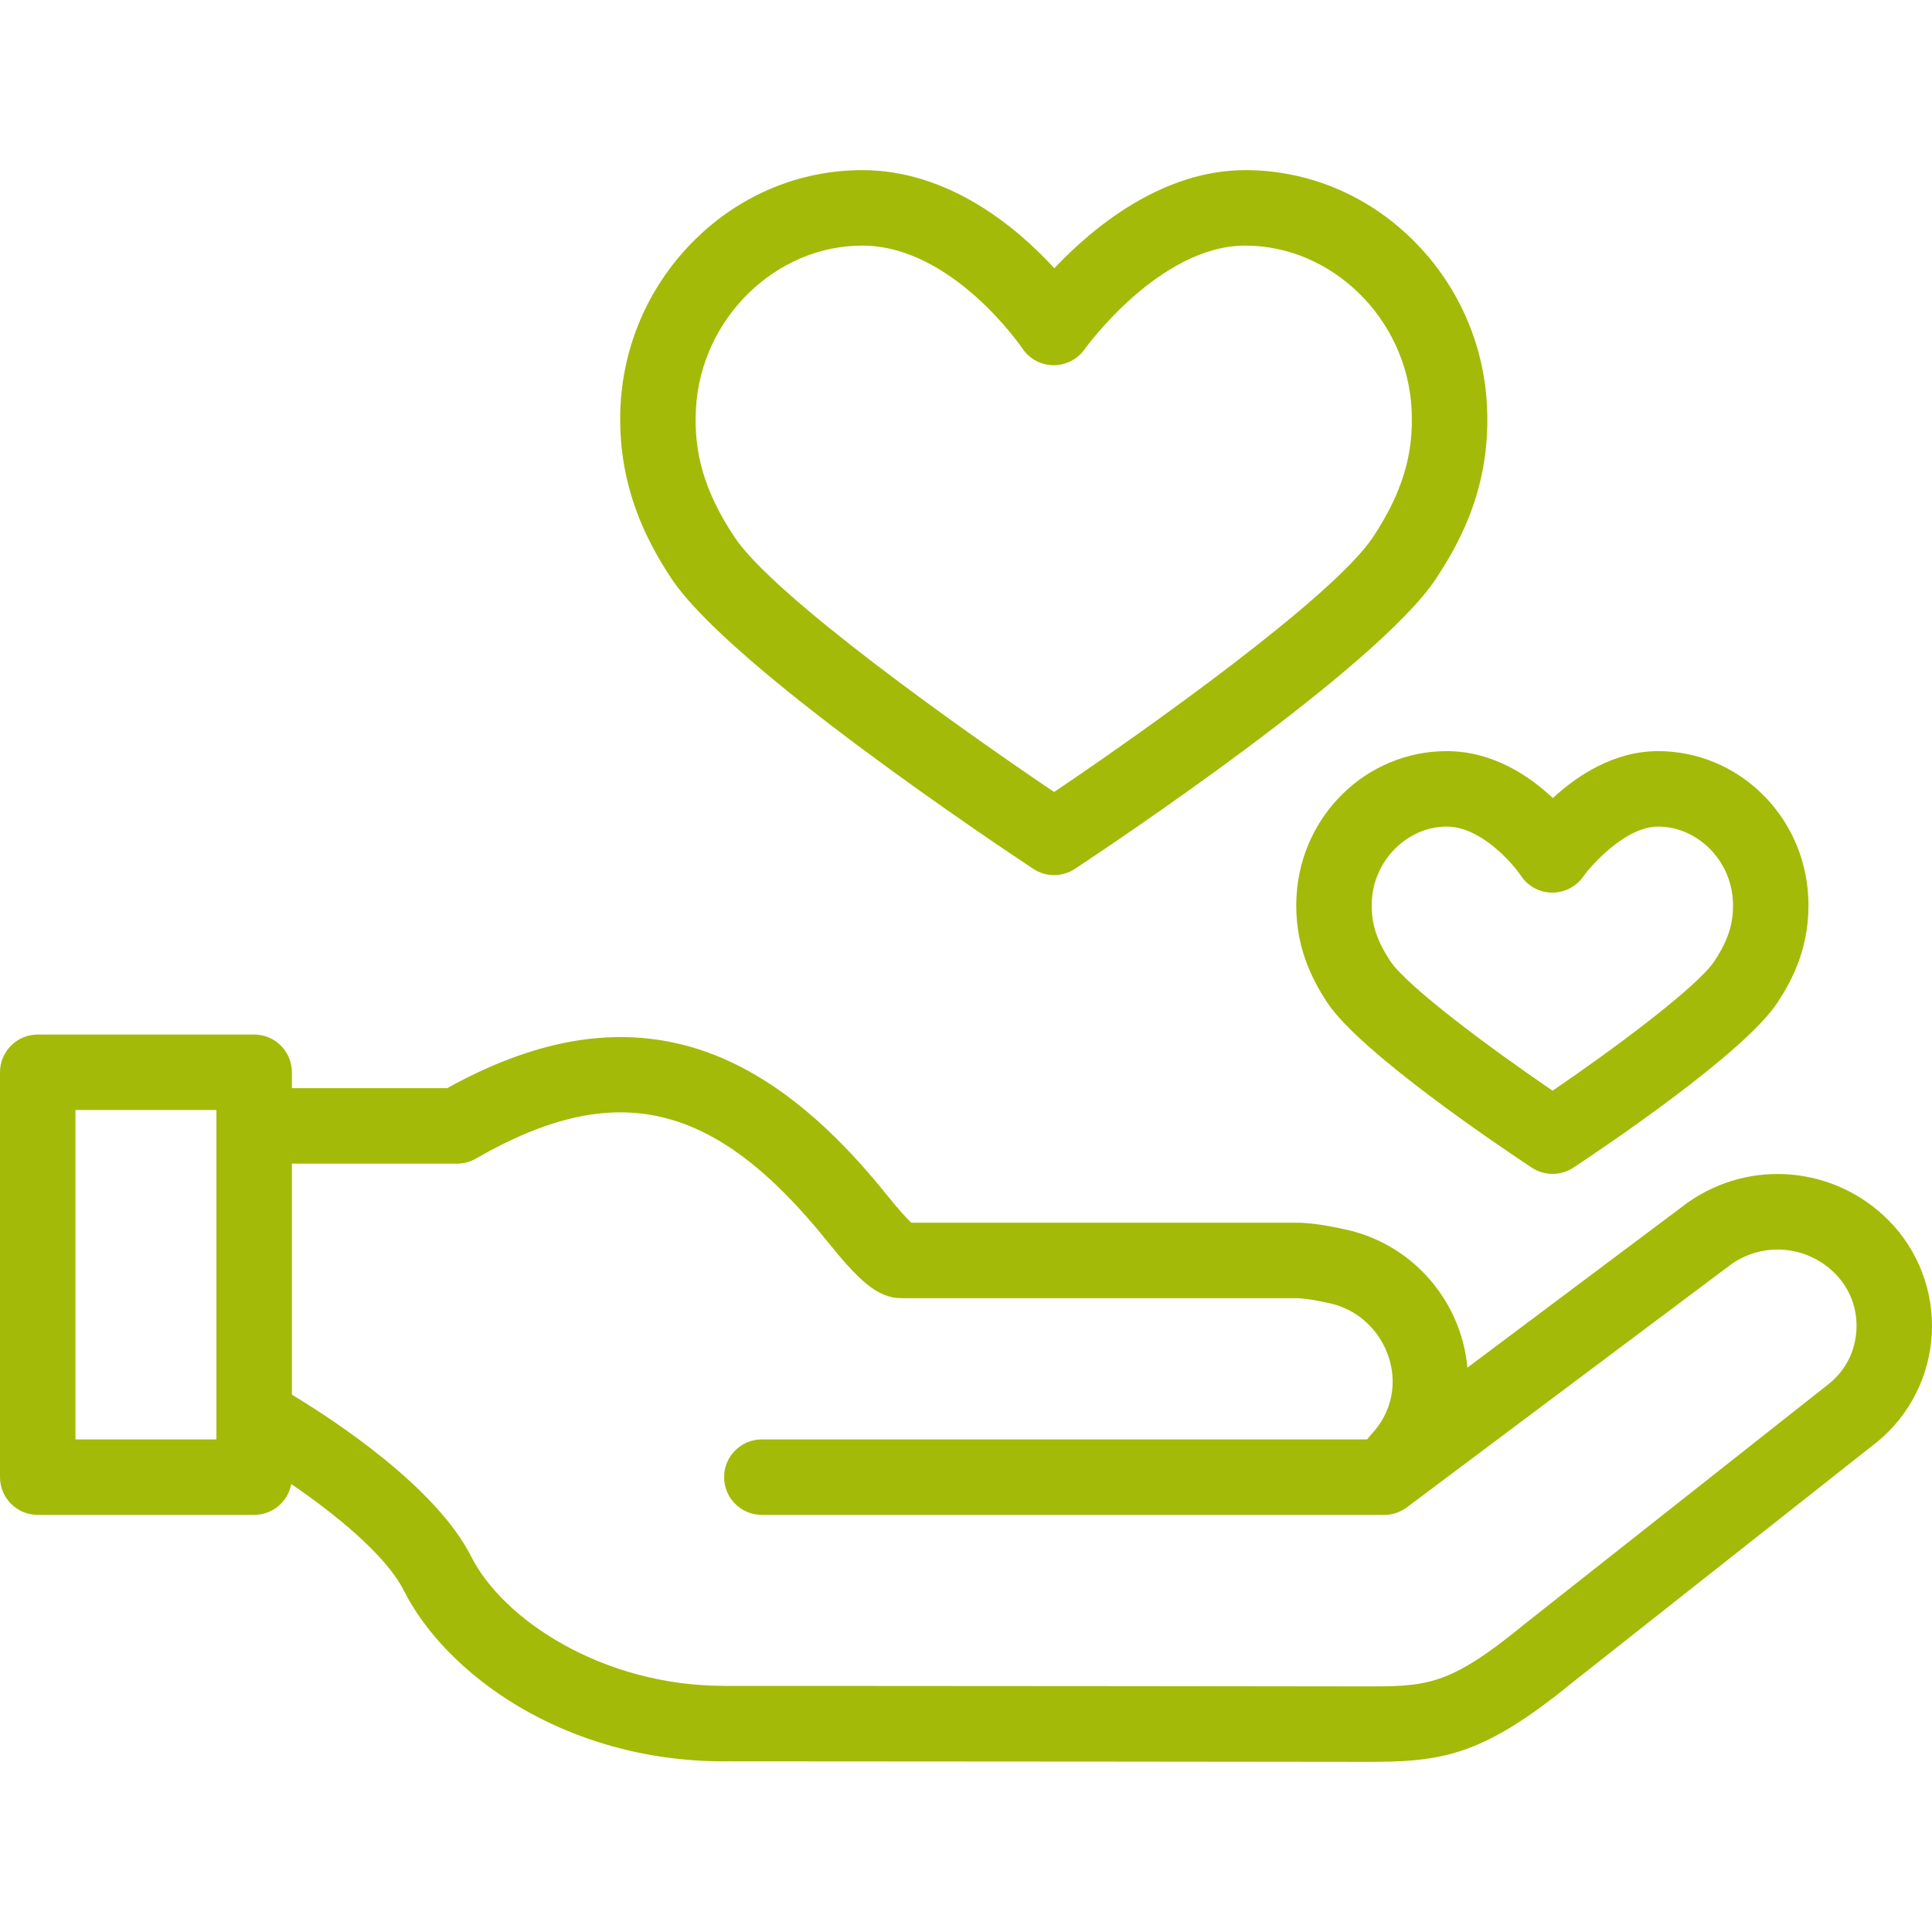 <?xml version="1.0"?>
<svg xmlns="http://www.w3.org/2000/svg" xmlns:xlink="http://www.w3.org/1999/xlink" xmlns:svgjs="http://svgjs.com/svgjs" version="1.1" width="512" height="512" x="0" y="0" viewBox="0 0 512 512" style="enable-background:new 0 0 512 512" xml:space="preserve" class=""><g><g xmlns="http://www.w3.org/2000/svg"><path d="m343.585 237.6c-.696 13.037 4.313 22.269 8.142 28.08 8.846 13.421 46.71 38.805 54.211 43.757 1.671 1.103 3.59 1.655 5.51 1.655 1.919 0 3.839-.552 5.51-1.655 7.475-4.935 45.209-30.236 54.108-43.768 3.825-5.82 8.831-15.062 8.133-28.07-1.155-21.612-18.641-38.541-39.806-38.541-11.719 0-21.444 6.506-27.873 12.434-6.33-5.953-16.006-12.434-28.13-12.434-21.163-.001-38.649 16.928-39.805 38.542zm59.478-5.52c1.827 2.751 4.894 4.424 8.196 4.469.046.001.091.001.136.001 3.252 0 6.304-1.581 8.179-4.246 1.969-2.798 11.103-13.247 19.819-13.247 10.358 0 19.256 8.797 19.835 19.611.303 5.647-1.109 10.287-4.874 16.013-4.386 6.669-26.095 22.915-42.907 34.367-16.878-11.492-38.665-27.767-43.02-34.375-3.762-5.708-5.173-10.346-4.871-16.006.579-10.813 9.477-19.61 19.834-19.61 8.905 0 17.238 9.427 19.673 13.023z" fill="#a4ba08" data-original="#000000" style="" class=""/><path d="m273.843 230.256c1.671 1.104 3.59 1.655 5.51 1.655 1.919 0 3.839-.552 5.51-1.655 8.161-5.388 80.185-53.327 95.766-77.017 6.838-10.402 14.542-25.03 13.419-45.983-.886-16.552-7.894-32.094-19.733-43.764-12.042-11.869-27.777-18.406-44.308-18.406-22.177 0-40.529 15.346-50.598 26-9.832-10.713-27.896-26-50.914-26-16.529 0-32.264 6.537-44.305 18.406-11.839 11.669-18.847 27.211-19.732 43.766-1.133 21.238 7.121 36.419 13.429 45.992 15.482 23.49 87.764 71.598 95.956 77.006zm-89.414-121.931c1.277-23.842 21.045-43.239 44.066-43.239 23.884 0 42.262 26.986 42.431 27.239 1.823 2.746 4.887 4.409 8.182 4.46.053.001.105.001.156.001 3.237 0 6.284-1.576 8.161-4.221.195-.275 19.766-27.479 42.582-27.479 23.023 0 42.793 19.397 44.069 43.239.642 11.97-2.397 22.117-10.16 33.926-10.42 15.844-60.262 51.256-84.564 67.636-24.385-16.428-74.41-51.933-84.765-67.643-7.76-11.775-10.798-21.92-10.158-33.919z" fill="#a4ba08" data-original="#000000" style="" class=""/><path d="m500.57 323.48c-14.23-14.404-36.588-16.46-53.162-4.89-.092.064-.183.13-.272.197l-58.261 43.655c-.352-3.901-1.27-7.787-2.765-11.53-5.063-12.679-15.964-22.026-29.159-25.003-5.604-1.264-9.956-1.879-13.303-1.879h-102.161c-1.101-1.054-3.145-3.225-6.665-7.6-17.69-21.989-35.36-34.94-54.019-39.592-19.208-4.79-39.613-1.018-62.304 11.532h-41.143v-4.206c0-5.523-4.478-10-10-10h-57.356c-5.523 0-10 4.477-10 10v107.295c0 5.523 4.477 10 10 10h57.356c4.898 0 8.973-3.522 9.833-8.171 11.507 7.877 25.05 18.744 29.862 28.281 10.985 21.771 42.221 45.203 84.844 45.203 54.664 0 166.364.139 167.499.141l1.717.001c.208.001.413.001.62.001 19.766 0 30.585-1.068 54.822-20.922l80.834-63.814c.048-.038.096-.077.144-.116 8.577-7.032 13.831-17.452 14.415-28.587.584-11.155-3.562-22.087-11.376-29.996zm-443.214 57.978h-37.356v-87.295h37.356zm434.617-29.031c-.293 5.584-2.799 10.594-7.059 14.115l-80.826 63.808c-.048.038-.096.077-.144.116-20.092 16.471-25.798 16.476-42.814 16.447l-1.724-.001c-1.122-.001-112.835-.141-167.512-.141-32.298 0-58.619-17.628-66.988-34.213-9.286-18.404-35.936-35.946-47.55-42.957v-61.231h43.771c1.752 0 3.472-.46 4.99-1.334 37.118-21.374 63.229-15.226 93.123 21.932 8.212 10.206 13.246 15.063 19.647 15.063h104.761c1.025 0 3.546.18 8.9 1.389 6.767 1.526 12.369 6.353 14.988 12.911 2.569 6.433 1.888 13.346-1.868 18.968-.55.823-1.143 1.584-1.761 2.261-.625.684-1.158 1.322-1.615 1.899h-160.397c-5.522 0-10 4.477-10 10s4.478 10 10 10h164.877.04.017.016c.08 0 .161-.001.241-.003h.004c.083-.002.166-.005.249-.009.005 0 .009-.001.014-.001.079-.004.158-.009.237-.015.007 0 .013-.001.02-.001.075-.006.15-.012.226-.02.011-.001.023-.002.034-.003.068-.007.135-.015.203-.023.018-.002.036-.004.054-.007.061-.008.122-.016.183-.026.023-.004.047-.007.07-.01.052-.008.105-.017.157-.026.031-.005.063-.011.094-.016.043-.008.085-.016.128-.024.041-.008.083-.016.124-.025.026-.005.052-.011.078-.017.057-.012.114-.025.171-.038l.024-.006c1.211-.288 2.336-.797 3.331-1.48.378-.254.731-.517 1.061-.785l85.436-64.017c8.552-5.879 20.035-4.784 27.362 2.633 3.923 3.97 5.922 9.258 5.627 14.887z" fill="#a4ba08" data-original="#000000" style="" class=""/></g></g></svg>
